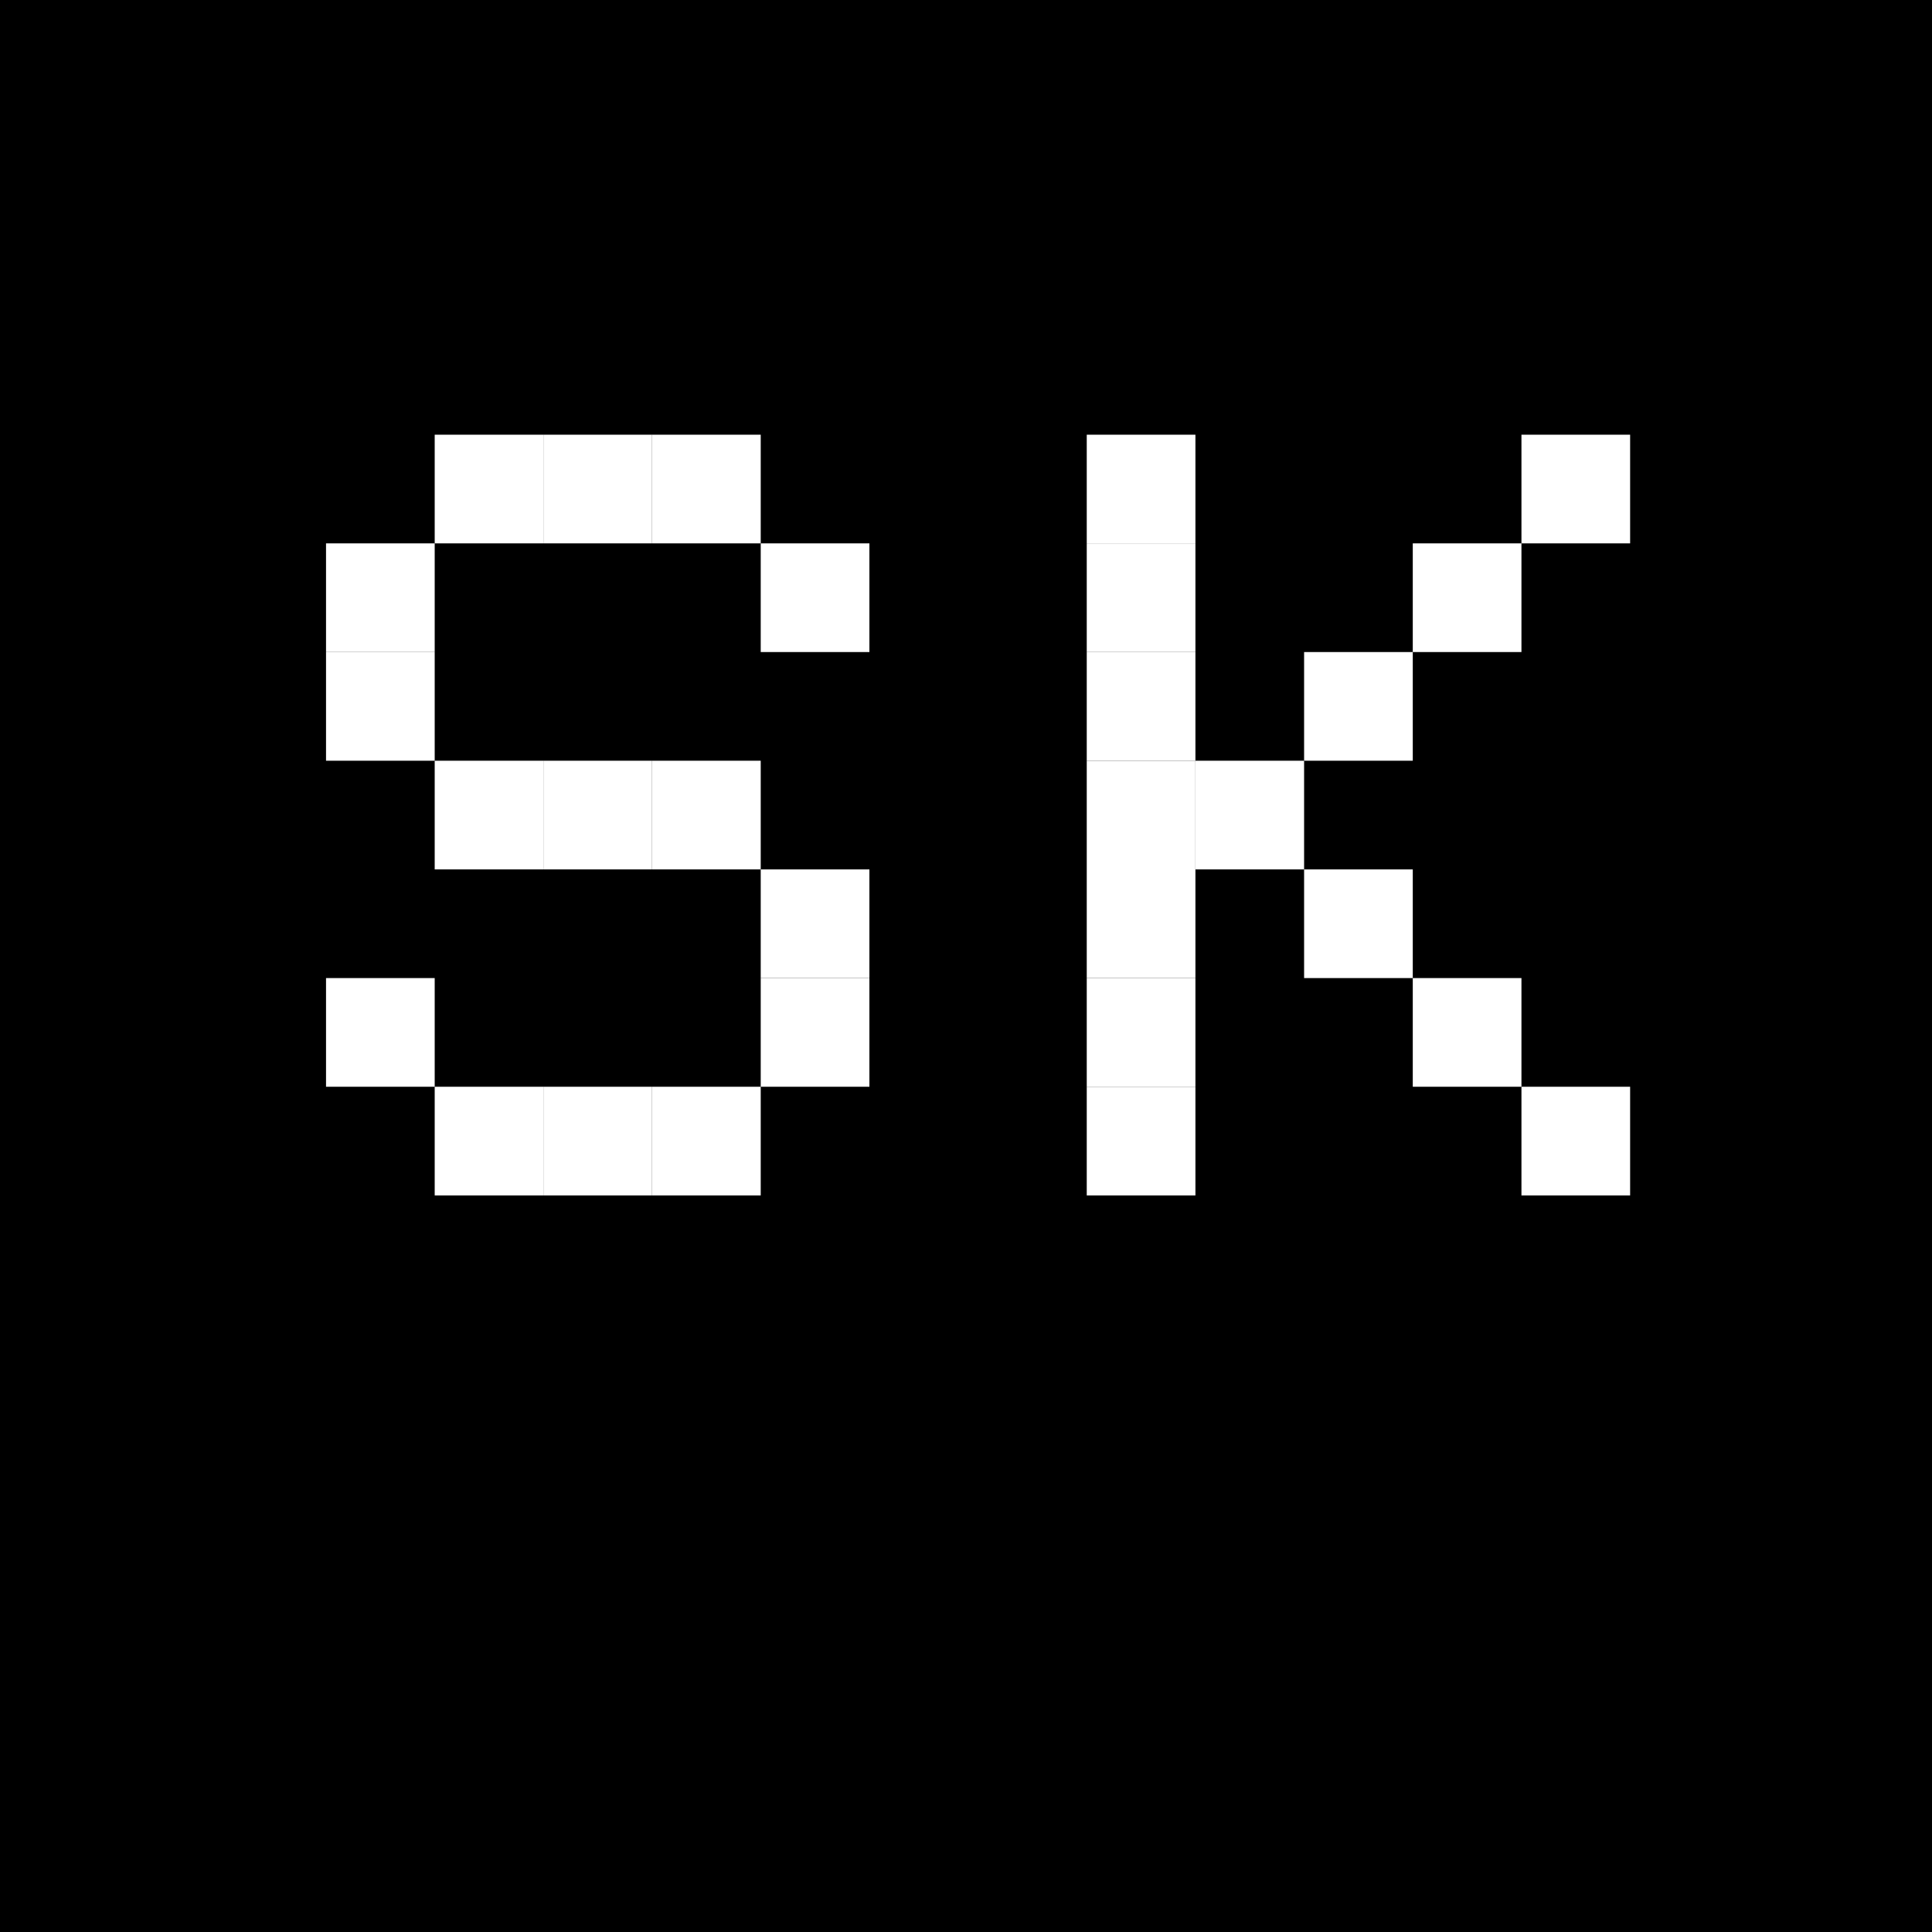 <svg xmlns="http://www.w3.org/2000/svg" viewBox="0 0 32 32" width="32" height="32">
  <defs>
    <style>
      .bg { fill: #000000 !important; }
      .logo { fill: #ffffff !important; }
    </style>
  </defs>
  <rect width="32" height="32" class="bg"/>
  <g class="logo" transform="scale(1.8) translate(3, 4)">
    <rect x="1" y="0" width="1" height="1" />
    <rect x="2" y="0" width="1" height="1" />
    <rect x="3" y="0" width="1" height="1" />
    <rect x="0" y="1" width="1" height="1" />
    <rect x="4" y="1" width="1" height="1" />
    <rect x="0" y="2" width="1" height="1" />
    <rect x="1" y="3" width="1" height="1" />
    <rect x="2" y="3" width="1" height="1" />
    <rect x="3" y="3" width="1" height="1" />
    <rect x="4" y="4" width="1" height="1" />
    <rect x="0" y="5" width="1" height="1" />
    <rect x="4" y="5" width="1" height="1" />
    <rect x="1" y="6" width="1" height="1" />
    <rect x="2" y="6" width="1" height="1" />
    <rect x="3" y="6" width="1" height="1" />
    <rect x="7" y="0" width="1" height="1" />
    <rect x="11" y="0" width="1" height="1" />
    <rect x="7" y="1" width="1" height="1" />
    <rect x="10" y="1" width="1" height="1" />
    <rect x="7" y="2" width="1" height="1" />
    <rect x="9" y="2" width="1" height="1" />
    <rect x="7" y="3" width="1" height="1" />
    <rect x="8" y="3" width="1" height="1" />
    <rect x="7" y="4" width="1" height="1" />
    <rect x="9" y="4" width="1" height="1" />
    <rect x="7" y="5" width="1" height="1" />
    <rect x="10" y="5" width="1" height="1" />
    <rect x="7" y="6" width="1" height="1" />
    <rect x="11" y="6" width="1" height="1" />
  </g>
</svg>
